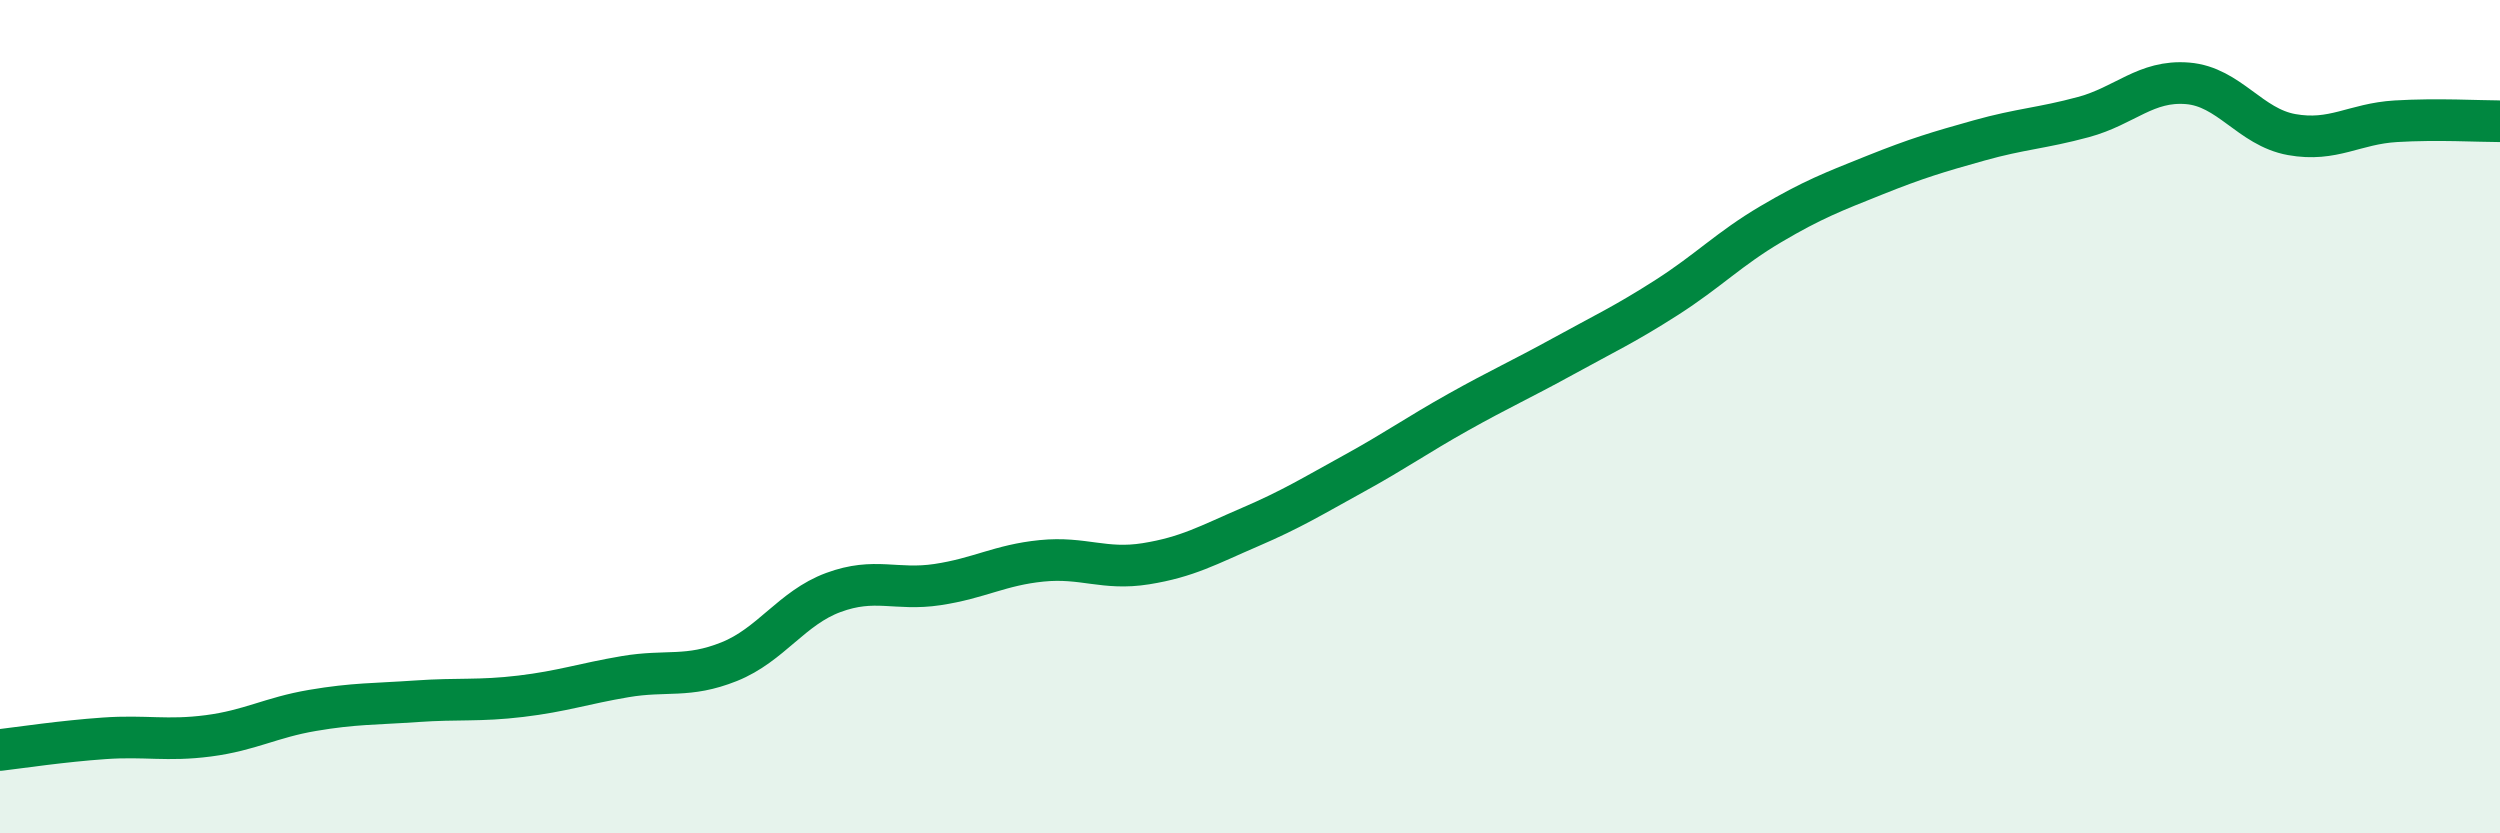 
    <svg width="60" height="20" viewBox="0 0 60 20" xmlns="http://www.w3.org/2000/svg">
      <path
        d="M 0,18 C 0.5,17.94 1.5,17.79 2.5,17.72 C 3.5,17.65 4,17.79 5,17.66 C 6,17.53 6.5,17.22 7.5,17.05 C 8.5,16.88 9,16.9 10,16.83 C 11,16.76 11.5,16.83 12.5,16.71 C 13.5,16.59 14,16.41 15,16.24 C 16,16.07 16.5,16.28 17.5,15.88 C 18.5,15.48 19,14.59 20,14.22 C 21,13.85 21.5,14.18 22.5,14.03 C 23.5,13.88 24,13.56 25,13.46 C 26,13.36 26.5,13.69 27.5,13.53 C 28.5,13.37 29,13.08 30,12.65 C 31,12.22 31.5,11.91 32.5,11.36 C 33.5,10.81 34,10.45 35,9.89 C 36,9.33 36.5,9.11 37.5,8.56 C 38.5,8.01 39,7.78 40,7.14 C 41,6.5 41.5,5.97 42.5,5.38 C 43.5,4.79 44,4.6 45,4.2 C 46,3.8 46.5,3.65 47.5,3.37 C 48.5,3.09 49,3.08 50,2.81 C 51,2.54 51.5,1.92 52.5,2 C 53.5,2.08 54,3.05 55,3.23 C 56,3.41 56.5,2.97 57.5,2.91 C 58.5,2.85 59.5,2.91 60,2.91L60 20L0 20Z"
        fill="#008740"
        opacity="0.1"
        stroke-linecap="round"
        stroke-linejoin="round"
      />
      <path
        d="M 0,18 C 0.5,17.94 1.5,17.79 2.5,17.72 C 3.5,17.65 4,17.79 5,17.66 C 6,17.53 6.5,17.22 7.5,17.05 C 8.5,16.88 9,16.9 10,16.83 C 11,16.76 11.5,16.83 12.5,16.71 C 13.5,16.59 14,16.41 15,16.24 C 16,16.07 16.5,16.28 17.5,15.88 C 18.5,15.48 19,14.59 20,14.22 C 21,13.85 21.5,14.18 22.5,14.03 C 23.5,13.88 24,13.56 25,13.46 C 26,13.36 26.5,13.69 27.5,13.53 C 28.5,13.37 29,13.08 30,12.65 C 31,12.22 31.5,11.91 32.5,11.36 C 33.5,10.81 34,10.45 35,9.89 C 36,9.33 36.5,9.11 37.5,8.56 C 38.5,8.01 39,7.78 40,7.14 C 41,6.5 41.5,5.97 42.5,5.38 C 43.5,4.79 44,4.6 45,4.2 C 46,3.8 46.5,3.65 47.5,3.37 C 48.5,3.09 49,3.08 50,2.81 C 51,2.54 51.5,1.92 52.5,2 C 53.5,2.08 54,3.05 55,3.23 C 56,3.41 56.5,2.97 57.5,2.91 C 58.5,2.85 59.5,2.91 60,2.91"
        stroke="#008740"
        stroke-width="1"
        fill="none"
        stroke-linecap="round"
        stroke-linejoin="round"
      />
    </svg>
  